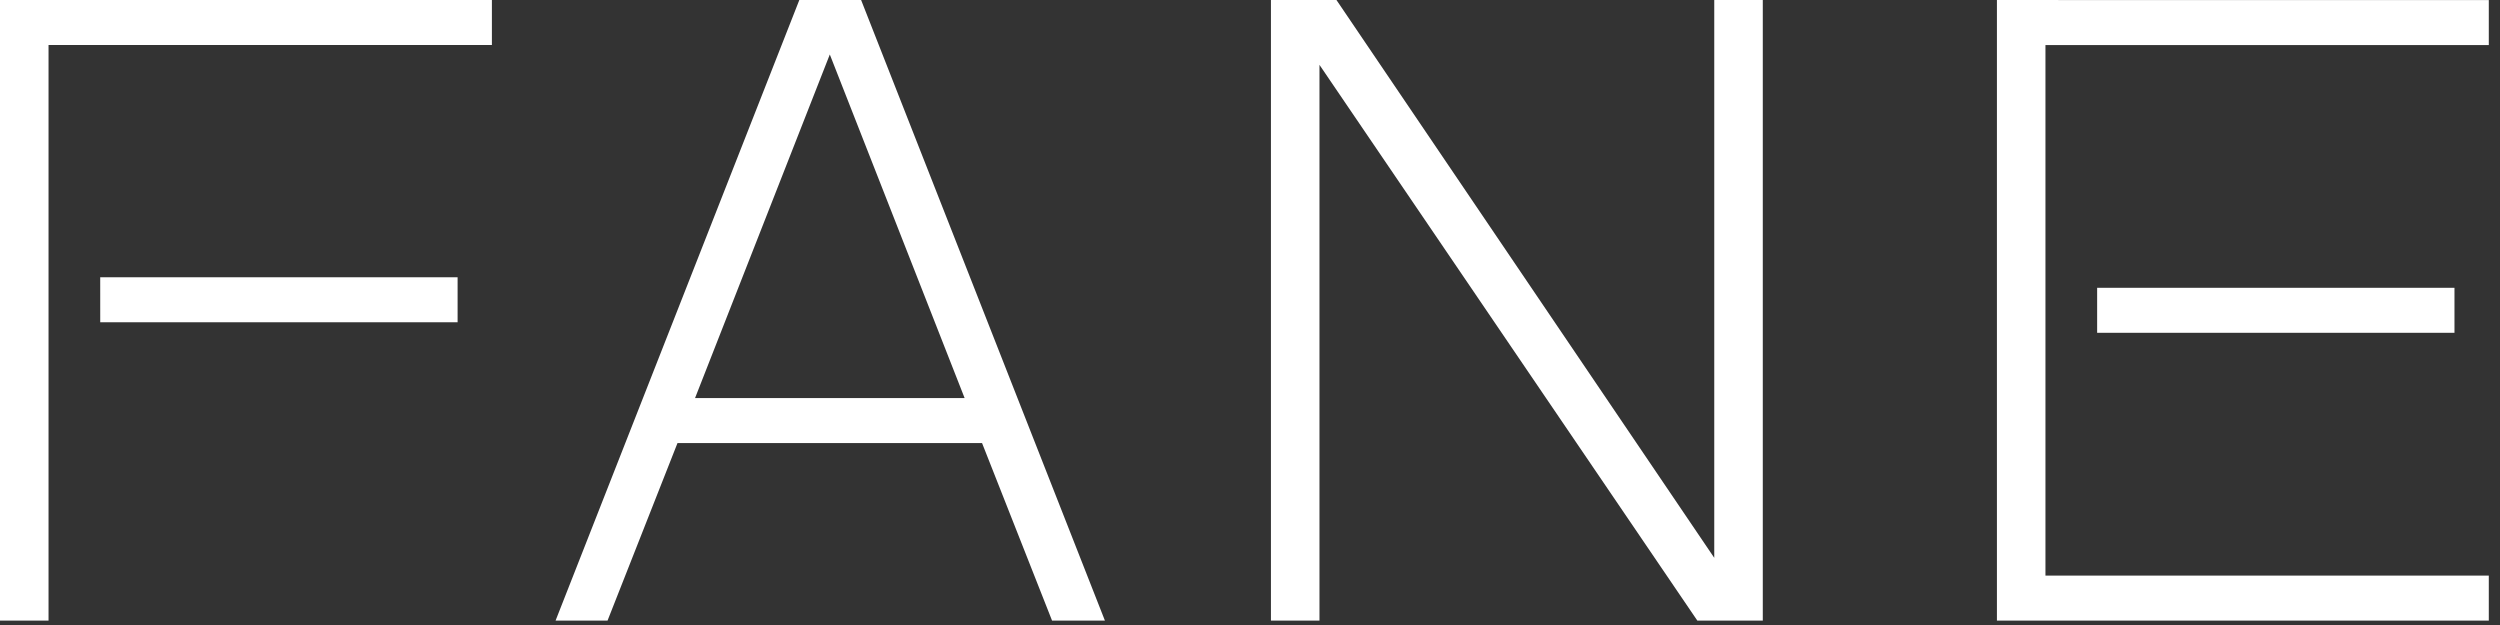 <?xml version="1.0" encoding="UTF-8"?> <svg xmlns="http://www.w3.org/2000/svg" width="440" height="110" viewBox="0 0 440 110" fill="none"><rect x="0" y="0" width="440" height="110" fill="#333333" stroke="none"/><path d="M0 0V109.222H8.542V7.92H86.574V0H0ZM17.642 56.718H80.537V48.794H17.638L17.642 56.718ZM122.328 70.057L146.046 9.587L169.772 70.057H122.328ZM119.24 77.977H172.84L185.16 109.222H194.463L151.555 0H140.682L97.781 109.222H106.928L119.24 77.977ZM301.717 98.188L235.531 0.465L235.214 0H223.685V109.222H232.227V11.415L298.413 108.756L298.73 109.222H310.251V0H301.709V98.183L301.717 98.188ZM362.264 0H351.458V109.222H438.028V101.302H360V7.928H438.028V0.008H362.268L362.264 0ZM431.987 50.655H369.097V58.575H431.987V50.655Z" fill="white"></path></svg> 